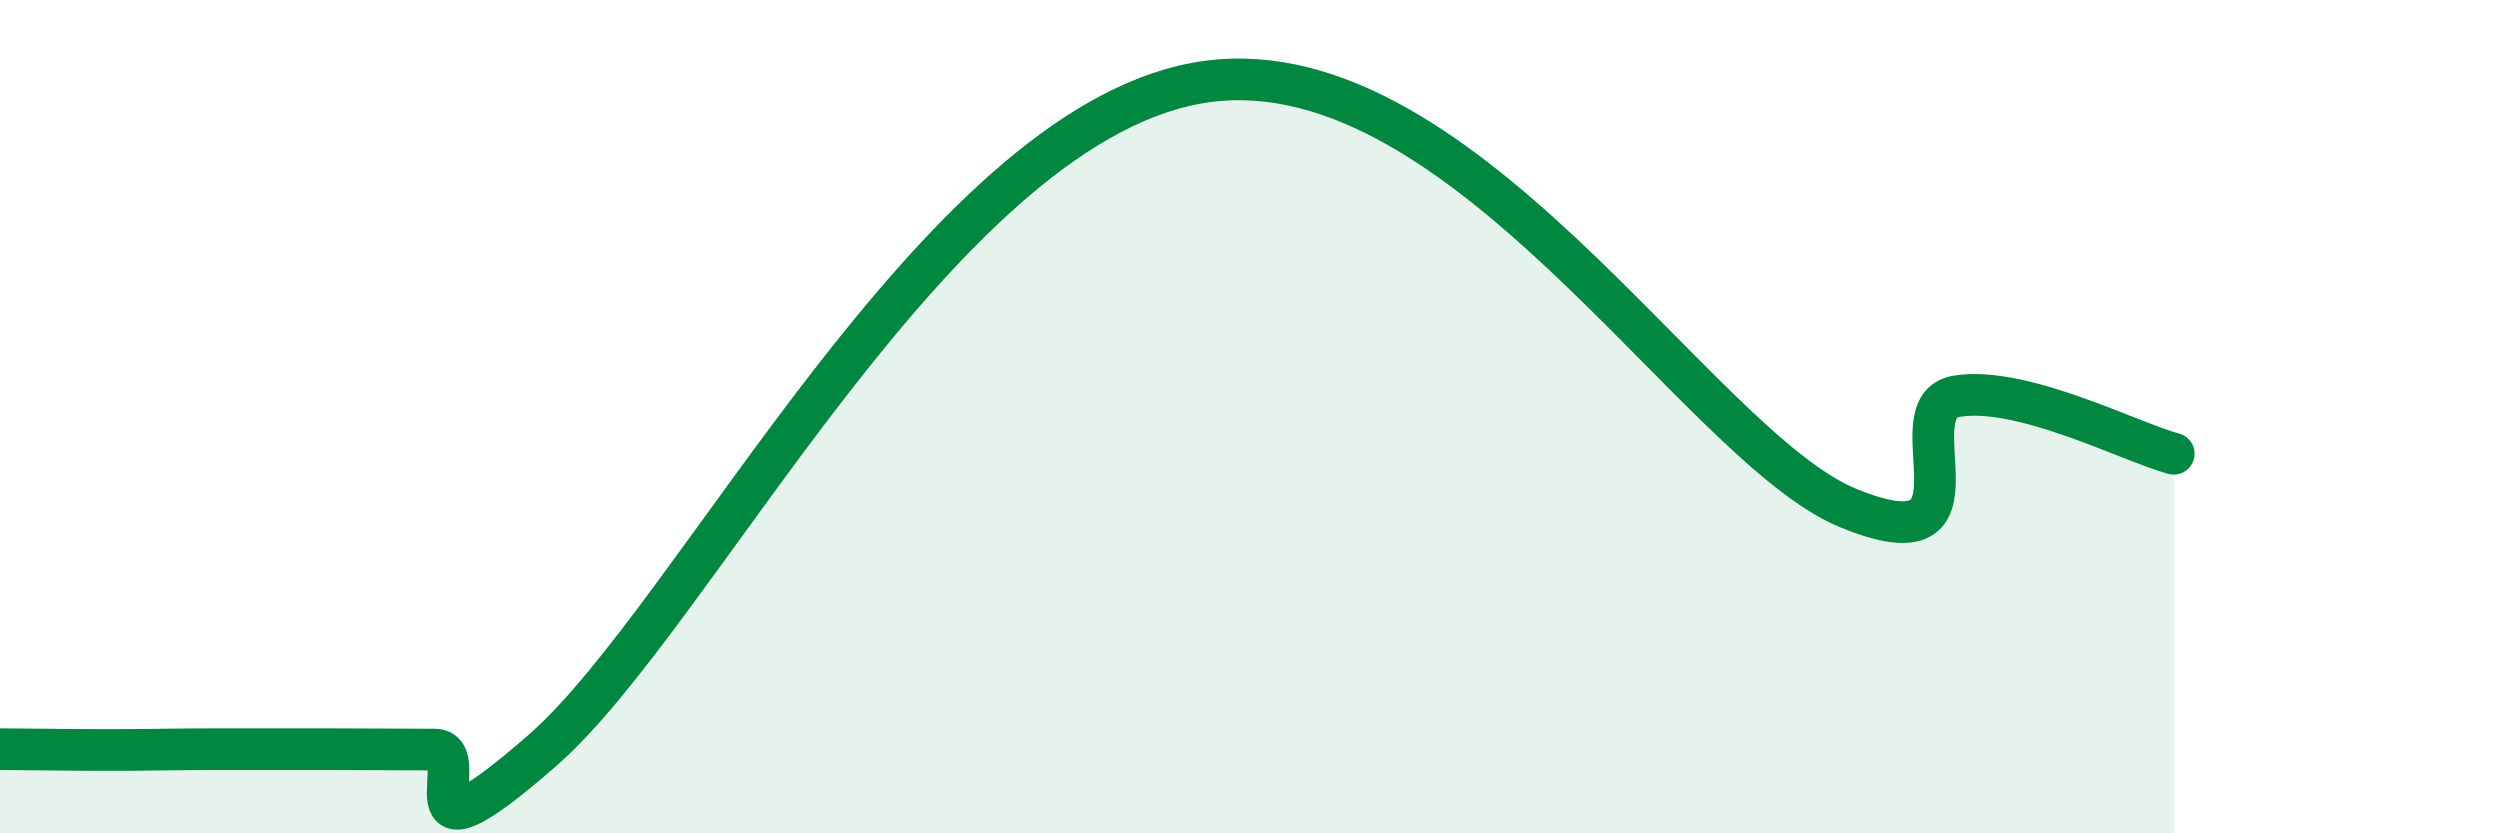 
    <svg width="60" height="20" viewBox="0 0 60 20" xmlns="http://www.w3.org/2000/svg">
      <path
        d="M 0,17.98 C 0.52,17.98 1.57,18 2.61,18 C 3.65,18 4.18,17.98 5.22,17.98 C 6.26,17.98 6.79,17.98 7.83,17.98 C 8.87,17.98 9.39,17.99 10.43,17.99 C 11.47,17.99 9.39,21.19 13.04,17.99 C 16.69,14.79 22.44,3.16 28.7,2 C 34.96,0.84 40.7,10.69 44.35,12.19 C 48,13.69 45.4,9.77 46.96,9.51 C 48.52,9.25 51.13,10.61 52.17,10.89L52.17 20L0 20Z"
        fill="#008740"
        opacity="0.1"
        stroke-linecap="round"
        stroke-linejoin="round"
      />
      <path
        d="M 0,17.98 C 0.52,17.98 1.57,18 2.61,18 C 3.65,18 4.18,17.98 5.22,17.98 C 6.26,17.98 6.79,17.98 7.83,17.98 C 8.87,17.98 9.39,17.99 10.43,17.99 C 11.47,17.99 9.39,21.19 13.04,17.99 C 16.69,14.79 22.44,3.16 28.7,2 C 34.96,0.84 40.7,10.69 44.35,12.19 C 48,13.69 45.4,9.77 46.96,9.51 C 48.52,9.25 51.13,10.61 52.17,10.89"
        stroke="#008740"
        stroke-width="1"
        fill="none"
        stroke-linecap="round"
        stroke-linejoin="round"
      />
    </svg>
  
